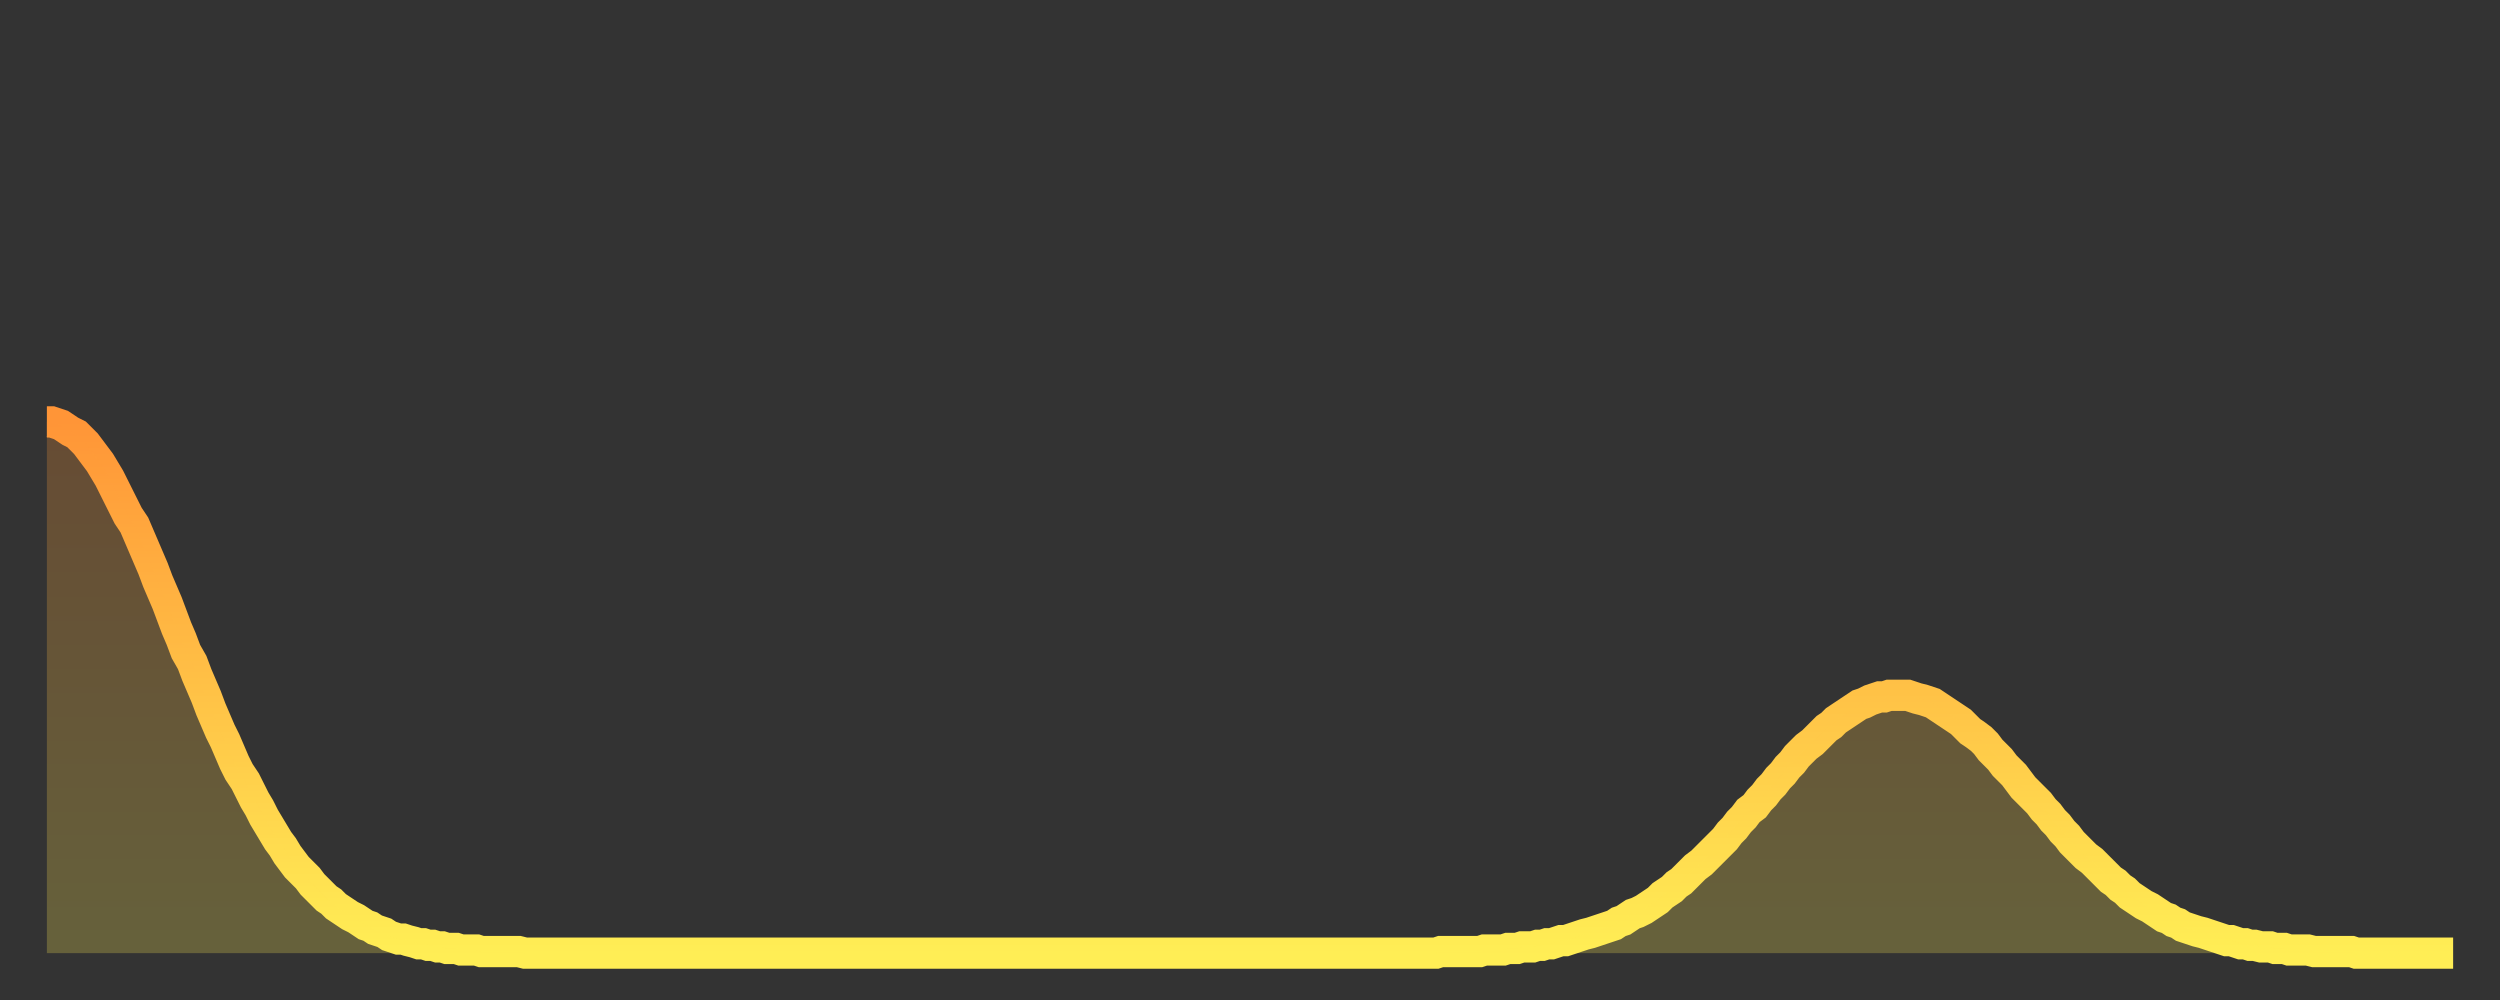 <?xml version="1.0" encoding="utf-8" ?>
<svg baseProfile="full" height="64" version="1.1" width="160" xmlns="http://www.w3.org/2000/svg" xmlns:ev="http://www.w3.org/2001/xml-events" xmlns:xlink="http://www.w3.org/1999/xlink"><rect width="100%" height="100%" fill="#333333" stroke="none"/><defs><linearGradient id="id1020482" x1="0" x2="0" y1="0" y2="1"><stop offset="0%" stop-color="#ff9537" /><stop offset="50%" stop-color="#ffc146" /><stop offset="100%" stop-color="#ffee55" /></linearGradient></defs><g transform="translate(3,3)"><g><path d="M 0.0 24.0 0.3 24.0 0.6 24.1 0.9 24.2 1.2 24.4 1.5 24.6 1.9 24.8 2.2 25.1 2.5 25.4 2.8 25.8 3.1 26.2 3.4 26.6 3.7 27.1 4.0 27.6 4.3 28.2 4.6 28.8 4.9 29.4 5.2 30.0 5.6 30.6 5.9 31.3 6.2 32.0 6.5 32.7 6.8 33.4 7.1 34.2 7.4 34.9 7.7 35.6 8.0 36.4 8.3 37.2 8.6 37.9 8.9 38.7 9.3 39.4 9.6 40.2 9.9 40.9 10.2 41.6 10.5 42.4 10.8 43.1 11.1 43.8 11.4 44.4 11.7 45.1 12.0 45.8 12.3 46.4 12.7 47.0 13.0 47.6 13.3 48.2 13.6 48.7 13.9 49.3 14.2 49.8 14.5 50.3 14.8 50.8 15.1 51.2 15.4 51.7 15.7 52.1 16.0 52.5 16.4 52.9 16.7 53.2 17.0 53.6 17.3 53.9 17.6 54.2 17.9 54.5 18.2 54.7 18.5 55.0 18.8 55.2 19.1 55.4 19.4 55.6 19.8 55.8 20.1 56.0 20.4 56.2 20.7 56.3 21.0 56.5 21.3 56.6 21.6 56.7 21.9 56.9 22.2 57.0 22.5 57.1 22.8 57.1 23.1 57.2 23.5 57.3 23.8 57.4 24.1 57.4 24.4 57.5 24.7 57.5 25.0 57.6 25.3 57.6 25.6 57.7 25.9 57.7 26.2 57.7 26.5 57.8 26.8 57.8 27.2 57.8 27.5 57.8 27.8 57.9 28.1 57.9 28.4 57.9 28.7 57.9 29.0 57.9 29.3 57.9 29.6 57.9 29.9 57.9 30.2 57.9 30.6 58.0 30.9 58.0 31.2 58.0 31.5 58.0 31.8 58.0 32.1 58.0 32.4 58.0 32.7 58.0 33.0 58.0 33.3 58.0 33.6 58.0 33.9 58.0 34.3 58.0 34.6 58.0 34.9 58.0 35.2 58.0 35.5 58.0 35.8 58.0 36.1 58.0 36.4 58.0 36.7 58.0 37.0 58.0 37.3 58.0 37.7 58.0 38.0 58.0 38.3 58.0 38.6 58.0 38.9 58.0 39.2 58.0 39.5 58.0 39.8 58.0 40.1 58.0 40.4 58.0 40.7 58.0 41.0 58.0 41.4 58.0 41.7 58.0 42.0 58.0 42.3 58.0 42.6 58.0 42.9 58.0 43.2 58.0 43.5 58.0 43.8 58.0 44.1 58.0 44.4 58.0 44.7 58.0 45.1 58.0 45.4 58.0 45.7 58.0 46.0 58.0 46.3 58.0 46.6 58.0 46.9 58.0 47.2 58.0 47.5 58.0 47.8 58.0 48.1 58.0 48.5 58.0 48.8 58.0 49.1 58.0 49.4 58.0 49.7 58.0 50.0 58.0 50.3 58.0 50.6 58.0 50.9 58.0 51.2 58.0 51.5 58.0 51.8 58.0 52.2 58.0 52.5 58.0 52.8 58.0 53.1 58.0 53.4 58.0 53.7 58.0 54.0 58.0 54.3 58.0 54.6 58.0 54.9 58.0 55.2 58.0 55.6 58.0 55.9 58.0 56.2 58.0 56.5 58.0 56.8 58.0 57.1 58.0 57.4 58.0 57.7 58.0 58.0 58.0 58.3 58.0 58.6 58.0 58.9 58.0 59.3 58.0 59.6 58.0 59.9 58.0 60.2 58.0 60.5 58.0 60.8 58.0 61.1 58.0 61.4 58.0 61.7 58.0 62.0 58.0 62.3 58.0 62.6 58.0 63.0 58.0 63.3 58.0 63.6 58.0 63.9 58.0 64.2 58.0 64.5 58.0 64.8 58.0 65.1 58.0 65.4 58.0 65.7 58.0 66.0 58.0 66.4 58.0 66.7 58.0 67.0 58.0 67.3 58.0 67.6 58.0 67.9 58.0 68.2 58.0 68.5 58.0 68.8 58.0 69.1 58.0 69.4 58.0 69.7 58.0 70.1 58.0 70.4 58.0 70.7 58.0 71.0 58.0 71.3 58.0 71.6 58.0 71.9 58.0 72.2 58.0 72.5 58.0 72.8 58.0 73.1 58.0 73.5 58.0 73.8 58.0 74.1 58.0 74.4 58.0 74.7 58.0 75.0 58.0 75.3 58.0 75.6 58.0 75.9 58.0 76.2 58.0 76.5 58.0 76.8 58.0 77.2 58.0 77.5 58.0 77.8 58.0 78.1 58.0 78.4 58.0 78.7 58.0 79.0 58.0 79.3 58.0 79.6 58.0 79.9 58.0 80.2 58.0 80.5 58.0 80.9 58.0 81.2 58.0 81.5 58.0 81.8 58.0 82.1 58.0 82.4 58.0 82.7 58.0 83.0 58.0 83.3 58.0 83.6 58.0 83.9 58.0 84.3 58.0 84.6 58.0 84.9 58.0 85.2 58.0 85.5 58.0 85.8 58.0 86.1 58.0 86.4 58.0 86.7 58.0 87.0 58.0 87.3 58.0 87.6 58.0 88.0 58.0 88.3 58.0 88.6 58.0 88.9 58.0 89.2 57.9 89.5 57.9 89.8 57.9 90.1 57.9 90.4 57.9 90.7 57.9 91.0 57.9 91.4 57.9 91.7 57.9 92.0 57.8 92.3 57.8 92.6 57.8 92.9 57.8 93.2 57.8 93.5 57.7 93.8 57.7 94.1 57.7 94.4 57.6 94.7 57.6 95.1 57.6 95.4 57.5 95.7 57.5 96.0 57.4 96.3 57.4 96.6 57.3 96.9 57.2 97.2 57.2 97.5 57.1 97.8 57.0 98.1 56.9 98.4 56.8 98.8 56.7 99.1 56.6 99.4 56.5 99.7 56.4 100.0 56.3 100.3 56.2 100.6 56.0 100.9 55.9 101.2 55.7 101.5 55.5 101.8 55.4 102.2 55.2 102.5 55.0 102.8 54.8 103.1 54.6 103.4 54.3 103.7 54.1 104.0 53.9 104.3 53.6 104.6 53.4 104.9 53.1 105.2 52.8 105.5 52.5 105.9 52.2 106.2 51.9 106.5 51.6 106.8 51.3 107.1 51.0 107.4 50.7 107.7 50.3 108.0 50.0 108.3 49.6 108.6 49.3 108.9 48.9 109.3 48.6 109.6 48.2 109.9 47.9 110.2 47.5 110.5 47.2 110.8 46.8 111.1 46.5 111.4 46.1 111.7 45.8 112.0 45.4 112.3 45.1 112.6 44.8 113.0 44.5 113.3 44.2 113.6 43.9 113.9 43.6 114.2 43.4 114.5 43.1 114.8 42.9 115.1 42.7 115.4 42.5 115.7 42.3 116.0 42.1 116.3 42.0 116.7 41.8 117.0 41.7 117.3 41.6 117.6 41.6 117.9 41.5 118.2 41.5 118.5 41.5 118.8 41.5 119.1 41.5 119.4 41.6 119.7 41.7 120.1 41.8 120.4 41.9 120.7 42.0 121.0 42.2 121.3 42.4 121.6 42.6 121.9 42.8 122.2 43.0 122.5 43.2 122.8 43.5 123.1 43.8 123.4 44.0 123.8 44.3 124.1 44.6 124.4 45.0 124.7 45.3 125.0 45.6 125.3 46.0 125.6 46.3 125.9 46.6 126.2 47.0 126.5 47.4 126.8 47.7 127.2 48.1 127.5 48.4 127.8 48.8 128.1 49.1 128.4 49.5 128.7 49.8 129.0 50.2 129.3 50.5 129.6 50.9 129.9 51.2 130.2 51.5 130.5 51.8 130.9 52.1 131.2 52.4 131.5 52.7 131.8 53.0 132.1 53.3 132.4 53.5 132.7 53.8 133.0 54.0 133.3 54.3 133.6 54.5 133.9 54.7 134.2 54.9 134.6 55.1 134.9 55.3 135.2 55.5 135.5 55.7 135.8 55.8 136.1 56.0 136.4 56.1 136.7 56.3 137.0 56.4 137.3 56.5 137.6 56.6 138.0 56.7 138.3 56.8 138.6 56.9 138.9 57.0 139.2 57.1 139.5 57.2 139.8 57.2 140.1 57.3 140.4 57.4 140.7 57.4 141.0 57.5 141.3 57.5 141.7 57.6 142.0 57.6 142.3 57.6 142.6 57.7 142.9 57.7 143.2 57.7 143.5 57.8 143.8 57.8 144.1 57.8 144.4 57.8 144.7 57.8 145.1 57.9 145.4 57.9 145.7 57.9 146.0 57.9 146.3 57.9 146.6 57.9 146.9 57.9 147.2 57.9 147.5 57.9 147.8 58.0 148.1 58.0 148.4 58.0 148.8 58.0 149.1 58.0 149.4 58.0 149.7 58.0 150.0 58.0 150.3 58.0 150.6 58.0 150.9 58.0 151.2 58.0 151.5 58.0 151.8 58.0 152.1 58.0 152.5 58.0 152.8 58.0 153.1 58.0 153.4 58.0 153.7 58.0 154.0 58.0" fill="none" id="graph-curve" opacity="1" stroke="url(#id1020482)" stroke-width="2" /><path d="M 0 58 L 0.0 24.0 0.3 24.0 0.6 24.1 0.9 24.2 1.2 24.4 1.5 24.6 1.9 24.8 2.2 25.1 2.5 25.4 2.8 25.8 3.1 26.2 3.4 26.6 3.7 27.1 4.0 27.6 4.3 28.2 4.6 28.8 4.9 29.4 5.2 30.0 5.6 30.6 5.9 31.3 6.2 32.0 6.5 32.7 6.8 33.4 7.1 34.2 7.4 34.9 7.7 35.6 8.0 36.4 8.3 37.2 8.6 37.9 8.9 38.7 9.3 39.4 9.6 40.2 9.9 40.9 10.2 41.6 10.5 42.4 10.8 43.1 11.1 43.8 11.4 44.4 11.7 45.1 12.0 45.8 12.3 46.4 12.7 47.0 13.0 47.6 13.3 48.2 13.6 48.7 13.9 49.3 14.2 49.8 14.5 50.3 14.8 50.8 15.1 51.2 15.4 51.7 15.7 52.1 16.0 52.5 16.4 52.9 16.7 53.2 17.0 53.6 17.3 53.9 17.6 54.2 17.9 54.5 18.2 54.7 18.5 55.0 18.8 55.2 19.1 55.4 19.4 55.6 19.8 55.8 20.1 56.0 20.4 56.2 20.7 56.3 21.0 56.5 21.3 56.6 21.6 56.7 21.9 56.9 22.2 57.0 22.5 57.1 22.8 57.1 23.1 57.2 23.5 57.3 23.8 57.4 24.1 57.4 24.4 57.5 24.7 57.5 25.0 57.6 25.3 57.6 25.6 57.7 25.9 57.7 26.2 57.7 26.5 57.8 26.8 57.8 27.2 57.8 27.5 57.8 27.8 57.9 28.1 57.9 28.4 57.9 28.7 57.9 29.0 57.9 29.3 57.9 29.6 57.9 29.9 57.9 30.2 57.9 30.6 58.0 30.9 58.0 31.2 58.0 31.5 58.0 31.8 58.0 32.1 58.0 32.4 58.0 32.7 58.0 33.0 58.0 33.3 58.0 33.6 58.0 33.9 58.0 34.3 58.0 34.6 58.0 34.9 58.0 35.2 58.0 35.5 58.0 35.8 58.0 36.1 58.0 36.4 58.0 36.7 58.0 37.0 58.0 37.3 58.0 37.7 58.0 38.0 58.0 38.3 58.0 38.6 58.0 38.9 58.0 39.2 58.0 39.5 58.0 39.8 58.0 40.1 58.0 40.4 58.0 40.7 58.0 41.0 58.0 41.4 58.0 41.7 58.0 42.0 58.0 42.3 58.0 42.6 58.0 42.9 58.0 43.2 58.0 43.5 58.0 43.8 58.0 44.1 58.0 44.4 58.0 44.7 58.0 45.1 58.0 45.4 58.0 45.7 58.0 46.0 58.0 46.3 58.0 46.6 58.0 46.9 58.0 47.2 58.0 47.5 58.0 47.8 58.0 48.1 58.0 48.5 58.0 48.8 58.0 49.1 58.0 49.4 58.0 49.7 58.0 50.0 58.0 50.3 58.0 50.6 58.0 50.9 58.0 51.2 58.0 51.5 58.0 51.8 58.0 52.2 58.0 52.5 58.0 52.8 58.0 53.1 58.0 53.4 58.0 53.7 58.0 54.0 58.0 54.3 58.0 54.6 58.0 54.9 58.0 55.2 58.0 55.6 58.0 55.9 58.0 56.2 58.0 56.5 58.0 56.8 58.0 57.1 58.0 57.4 58.0 57.7 58.0 58.0 58.0 58.3 58.0 58.6 58.0 58.9 58.0 59.3 58.0 59.6 58.0 59.9 58.0 60.2 58.0 60.5 58.0 60.8 58.0 61.1 58.0 61.4 58.0 61.7 58.0 62.0 58.0 62.3 58.0 62.6 58.0 63.0 58.0 63.3 58.0 63.6 58.0 63.9 58.0 64.2 58.0 64.5 58.0 64.8 58.0 65.1 58.0 65.4 58.0 65.7 58.0 66.0 58.0 66.4 58.0 66.7 58.0 67.0 58.0 67.3 58.0 67.6 58.0 67.9 58.0 68.2 58.0 68.5 58.0 68.8 58.0 69.1 58.0 69.4 58.0 69.7 58.0 70.1 58.0 70.4 58.0 70.7 58.0 71.0 58.0 71.3 58.0 71.6 58.0 71.9 58.0 72.2 58.0 72.5 58.0 72.8 58.0 73.1 58.0 73.5 58.0 73.8 58.0 74.1 58.0 74.4 58.0 74.7 58.0 75.0 58.0 75.3 58.0 75.6 58.0 75.9 58.0 76.2 58.0 76.5 58.0 76.8 58.0 77.2 58.0 77.5 58.0 77.8 58.0 78.1 58.0 78.4 58.0 78.7 58.0 79.0 58.0 79.3 58.0 79.6 58.0 79.9 58.0 80.2 58.0 80.5 58.0 80.9 58.0 81.2 58.0 81.5 58.0 81.8 58.0 82.1 58.0 82.4 58.0 82.7 58.0 83.0 58.0 83.3 58.0 83.6 58.0 83.9 58.0 84.3 58.0 84.6 58.0 84.9 58.0 85.2 58.0 85.5 58.0 85.8 58.0 86.1 58.0 86.4 58.0 86.7 58.0 87.0 58.0 87.3 58.0 87.6 58.0 88.0 58.0 88.3 58.0 88.6 58.0 88.9 58.0 89.2 57.9 89.5 57.9 89.8 57.9 90.1 57.9 90.4 57.9 90.7 57.9 91.0 57.9 91.4 57.9 91.7 57.9 92.0 57.8 92.3 57.8 92.6 57.8 92.9 57.8 93.2 57.8 93.5 57.7 93.8 57.7 94.1 57.7 94.4 57.6 94.7 57.6 95.1 57.6 95.4 57.5 95.7 57.5 96.0 57.4 96.3 57.4 96.6 57.3 96.9 57.2 97.2 57.2 97.5 57.1 97.8 57.0 98.1 56.9 98.4 56.8 98.8 56.7 99.1 56.6 99.4 56.5 99.7 56.4 100.0 56.3 100.3 56.2 100.6 56.0 100.9 55.9 101.2 55.7 101.5 55.5 101.8 55.4 102.2 55.2 102.5 55.0 102.8 54.8 103.1 54.6 103.4 54.3 103.7 54.1 104.0 53.9 104.3 53.6 104.6 53.4 104.9 53.1 105.2 52.8 105.5 52.5 105.9 52.2 106.2 51.9 106.5 51.6 106.8 51.3 107.1 51.0 107.4 50.7 107.7 50.3 108.0 50.0 108.3 49.6 108.6 49.3 108.9 48.9 109.3 48.6 109.6 48.2 109.9 47.9 110.2 47.5 110.5 47.2 110.8 46.8 111.1 46.5 111.4 46.1 111.7 45.8 112.0 45.4 112.3 45.1 112.6 44.8 113.0 44.5 113.3 44.2 113.6 43.9 113.9 43.6 114.2 43.4 114.5 43.1 114.8 42.9 115.1 42.7 115.4 42.5 115.7 42.3 116.0 42.1 116.3 42.0 116.7 41.8 117.0 41.7 117.3 41.6 117.6 41.6 117.9 41.5 118.2 41.5 118.5 41.5 118.8 41.5 119.1 41.5 119.4 41.6 119.7 41.7 120.1 41.8 120.4 41.9 120.7 42.0 121.0 42.2 121.3 42.4 121.6 42.6 121.9 42.8 122.2 43.0 122.5 43.2 122.8 43.5 123.1 43.8 123.4 44.0 123.8 44.3 124.1 44.6 124.4 45.0 124.7 45.3 125.0 45.6 125.3 46.0 125.6 46.3 125.9 46.6 126.2 47.0 126.5 47.4 126.8 47.7 127.2 48.1 127.5 48.4 127.8 48.8 128.1 49.1 128.4 49.5 128.7 49.8 129.0 50.2 129.3 50.5 129.6 50.9 129.9 51.2 130.2 51.5 130.5 51.8 130.9 52.1 131.2 52.4 131.5 52.7 131.8 53.0 132.1 53.3 132.4 53.5 132.7 53.8 133.0 54.0 133.3 54.3 133.6 54.5 133.9 54.7 134.2 54.9 134.6 55.1 134.9 55.3 135.2 55.5 135.5 55.7 135.8 55.8 136.1 56.0 136.4 56.1 136.7 56.3 137.0 56.4 137.3 56.5 137.6 56.6 138.0 56.7 138.3 56.8 138.6 56.9 138.9 57.0 139.2 57.1 139.5 57.2 139.8 57.2 140.1 57.3 140.4 57.4 140.7 57.4 141.0 57.5 141.3 57.5 141.7 57.6 142.0 57.6 142.3 57.6 142.6 57.7 142.9 57.7 143.2 57.7 143.5 57.8 143.8 57.8 144.1 57.8 144.4 57.8 144.7 57.8 145.1 57.9 145.4 57.9 145.7 57.9 146.0 57.9 146.3 57.9 146.6 57.9 146.9 57.9 147.2 57.9 147.5 57.9 147.8 58.0 148.1 58.0 148.4 58.0 148.8 58.0 149.1 58.0 149.4 58.0 149.7 58.0 150.0 58.0 150.3 58.0 150.6 58.0 150.9 58.0 151.2 58.0 151.5 58.0 151.8 58.0 152.1 58.0 152.5 58.0 152.8 58.0 153.1 58.0 153.4 58.0 153.7 58.0 154.0 58.0 154 58" fill="url(#id1020482)" fill-opacity=".25" id="graph-shadow" /></g></g></svg>